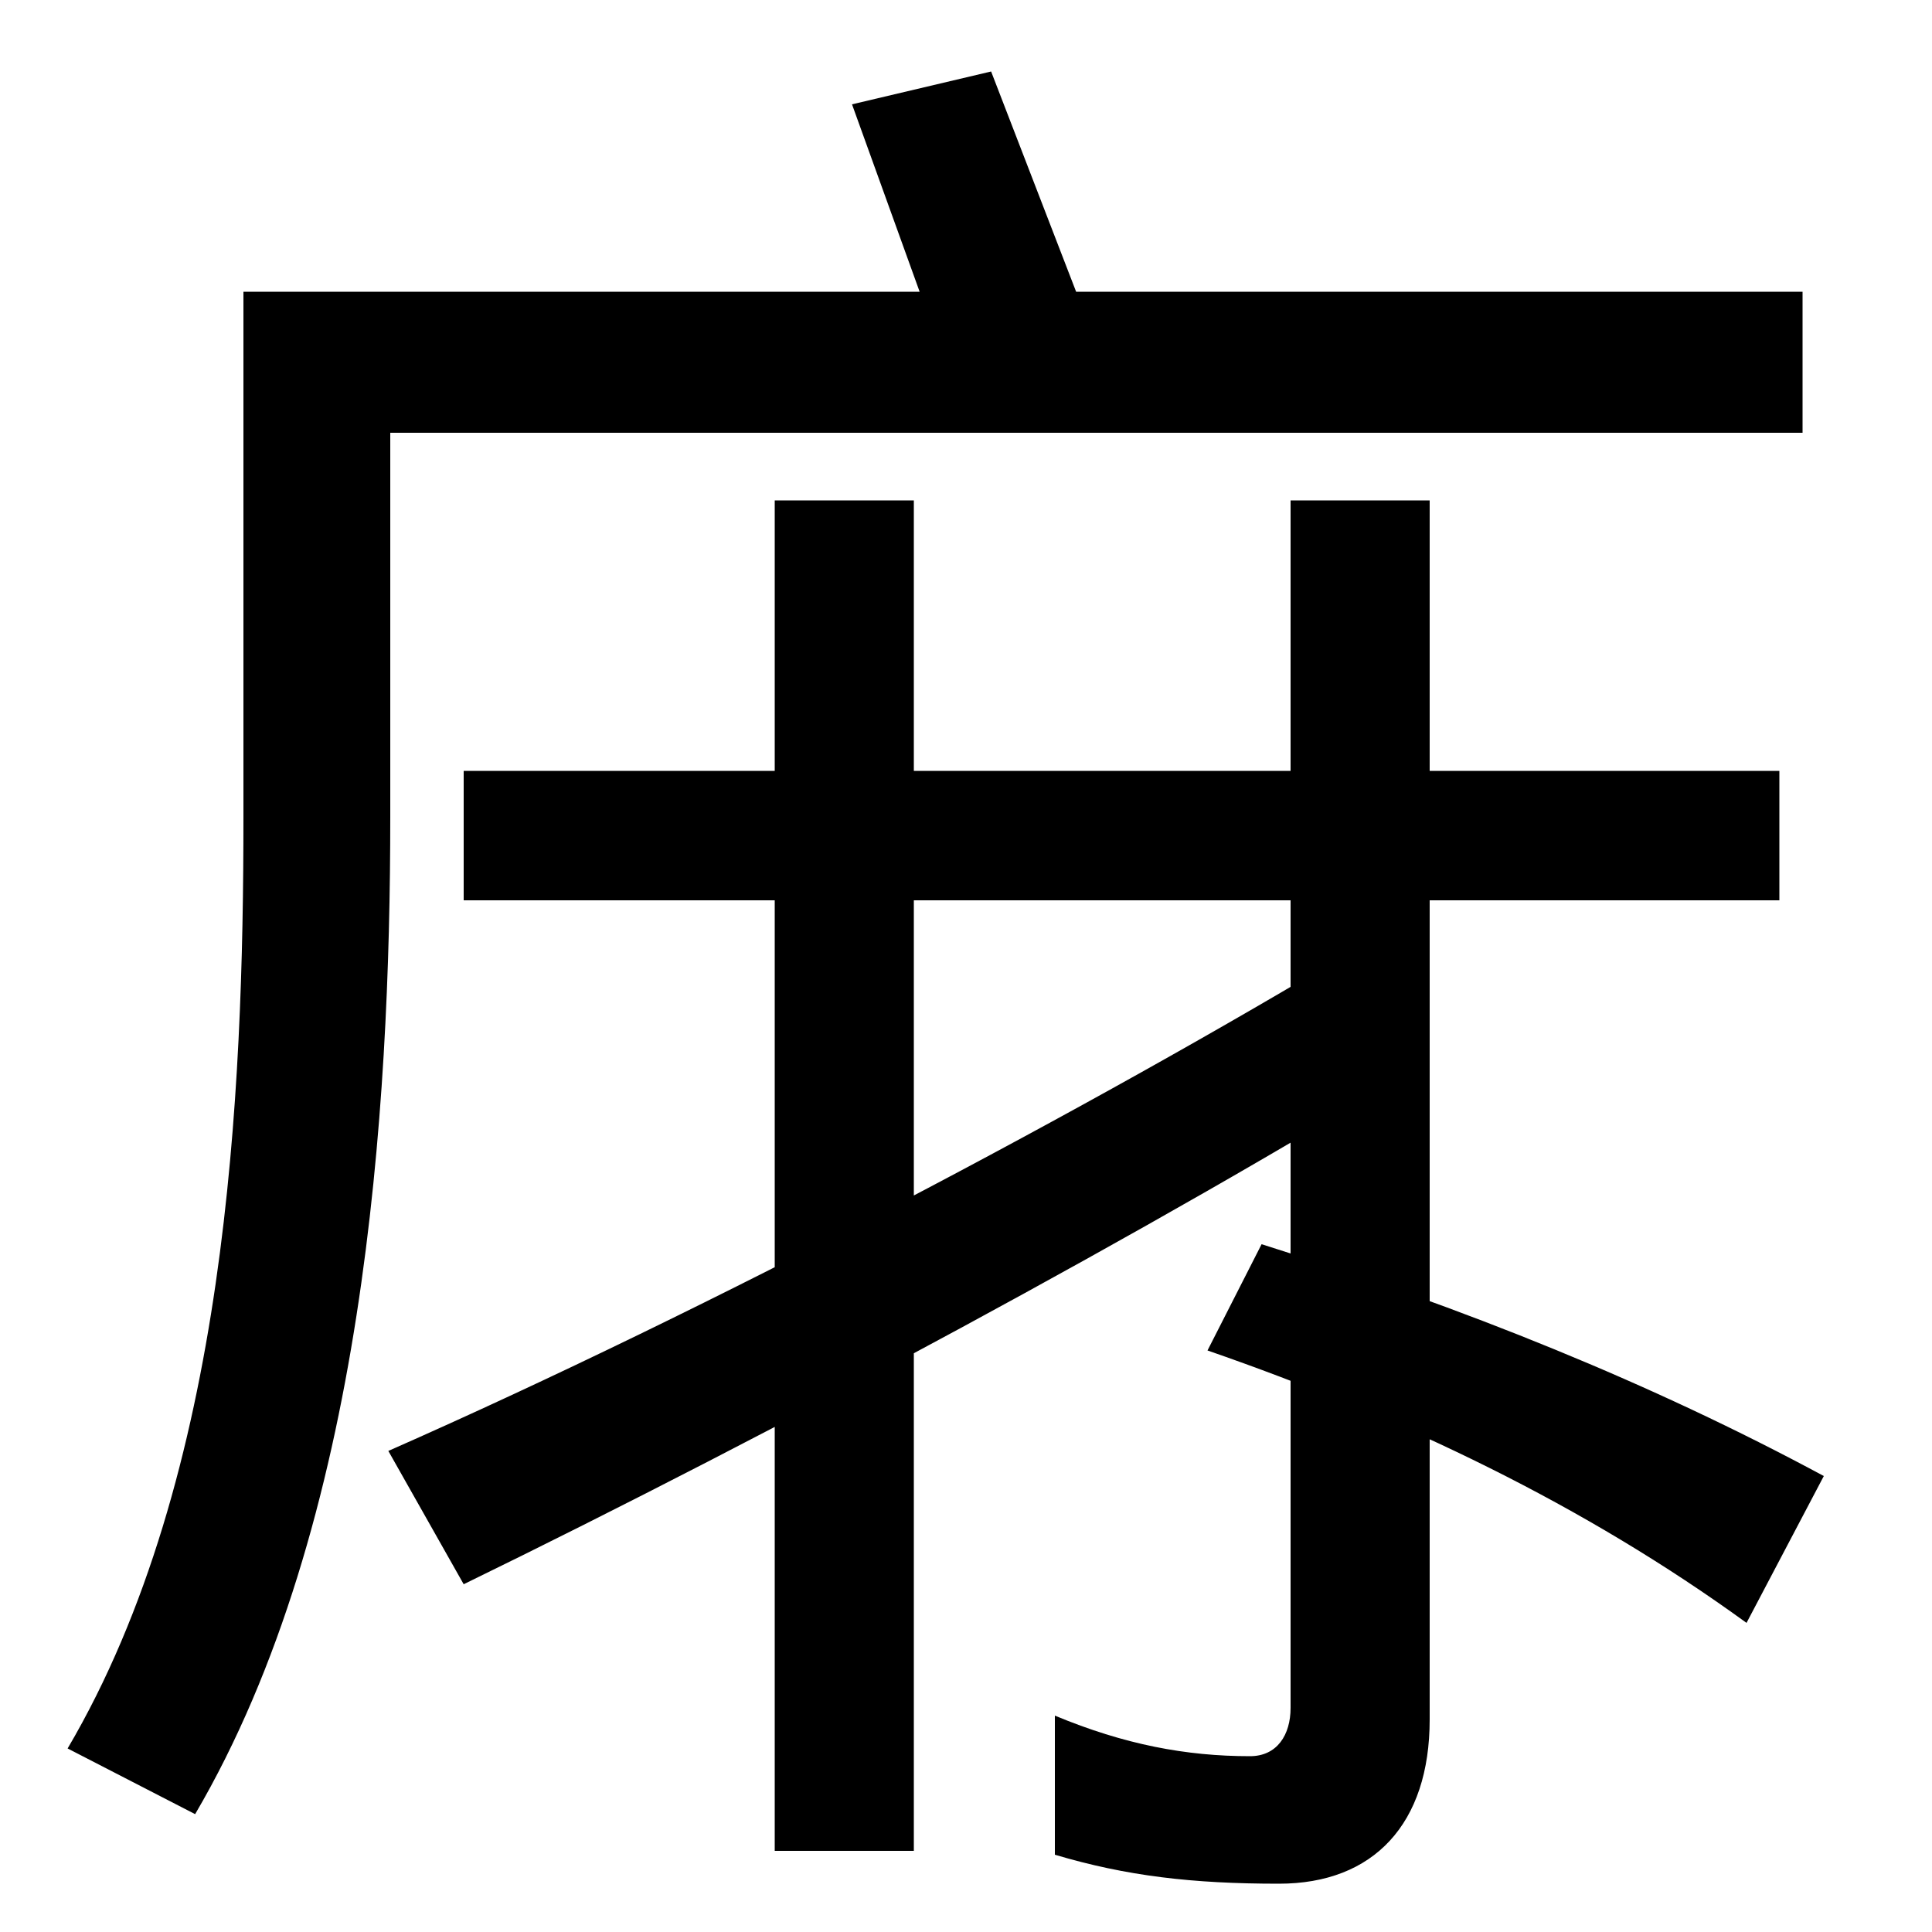 <svg xmlns="http://www.w3.org/2000/svg" width="1000" height="1000"><path d="M476 729H126V457C126 315 118 116 35 -25L101 -59C189 91 202 307 202 457V656H933V729H557L513 843L441 826ZM201 129 240 60C400 138 601 246 737 330L703 390C567 308 369 203 201 129ZM401 -78H473V621H401ZM904 40 944 116C855 164 758 203 653 236L625 181C726 146 820 101 904 40ZM240 414H921V481H240ZM662 -95C711 -95 740 -64 740 -10V621H668V-4C668 -18 661 -29 647 -29C614 -29 582 -23 546 -8V-80C583 -91 617 -95 662 -95Z" transform="translate(0, 880) scale(1,-1)" /></svg>